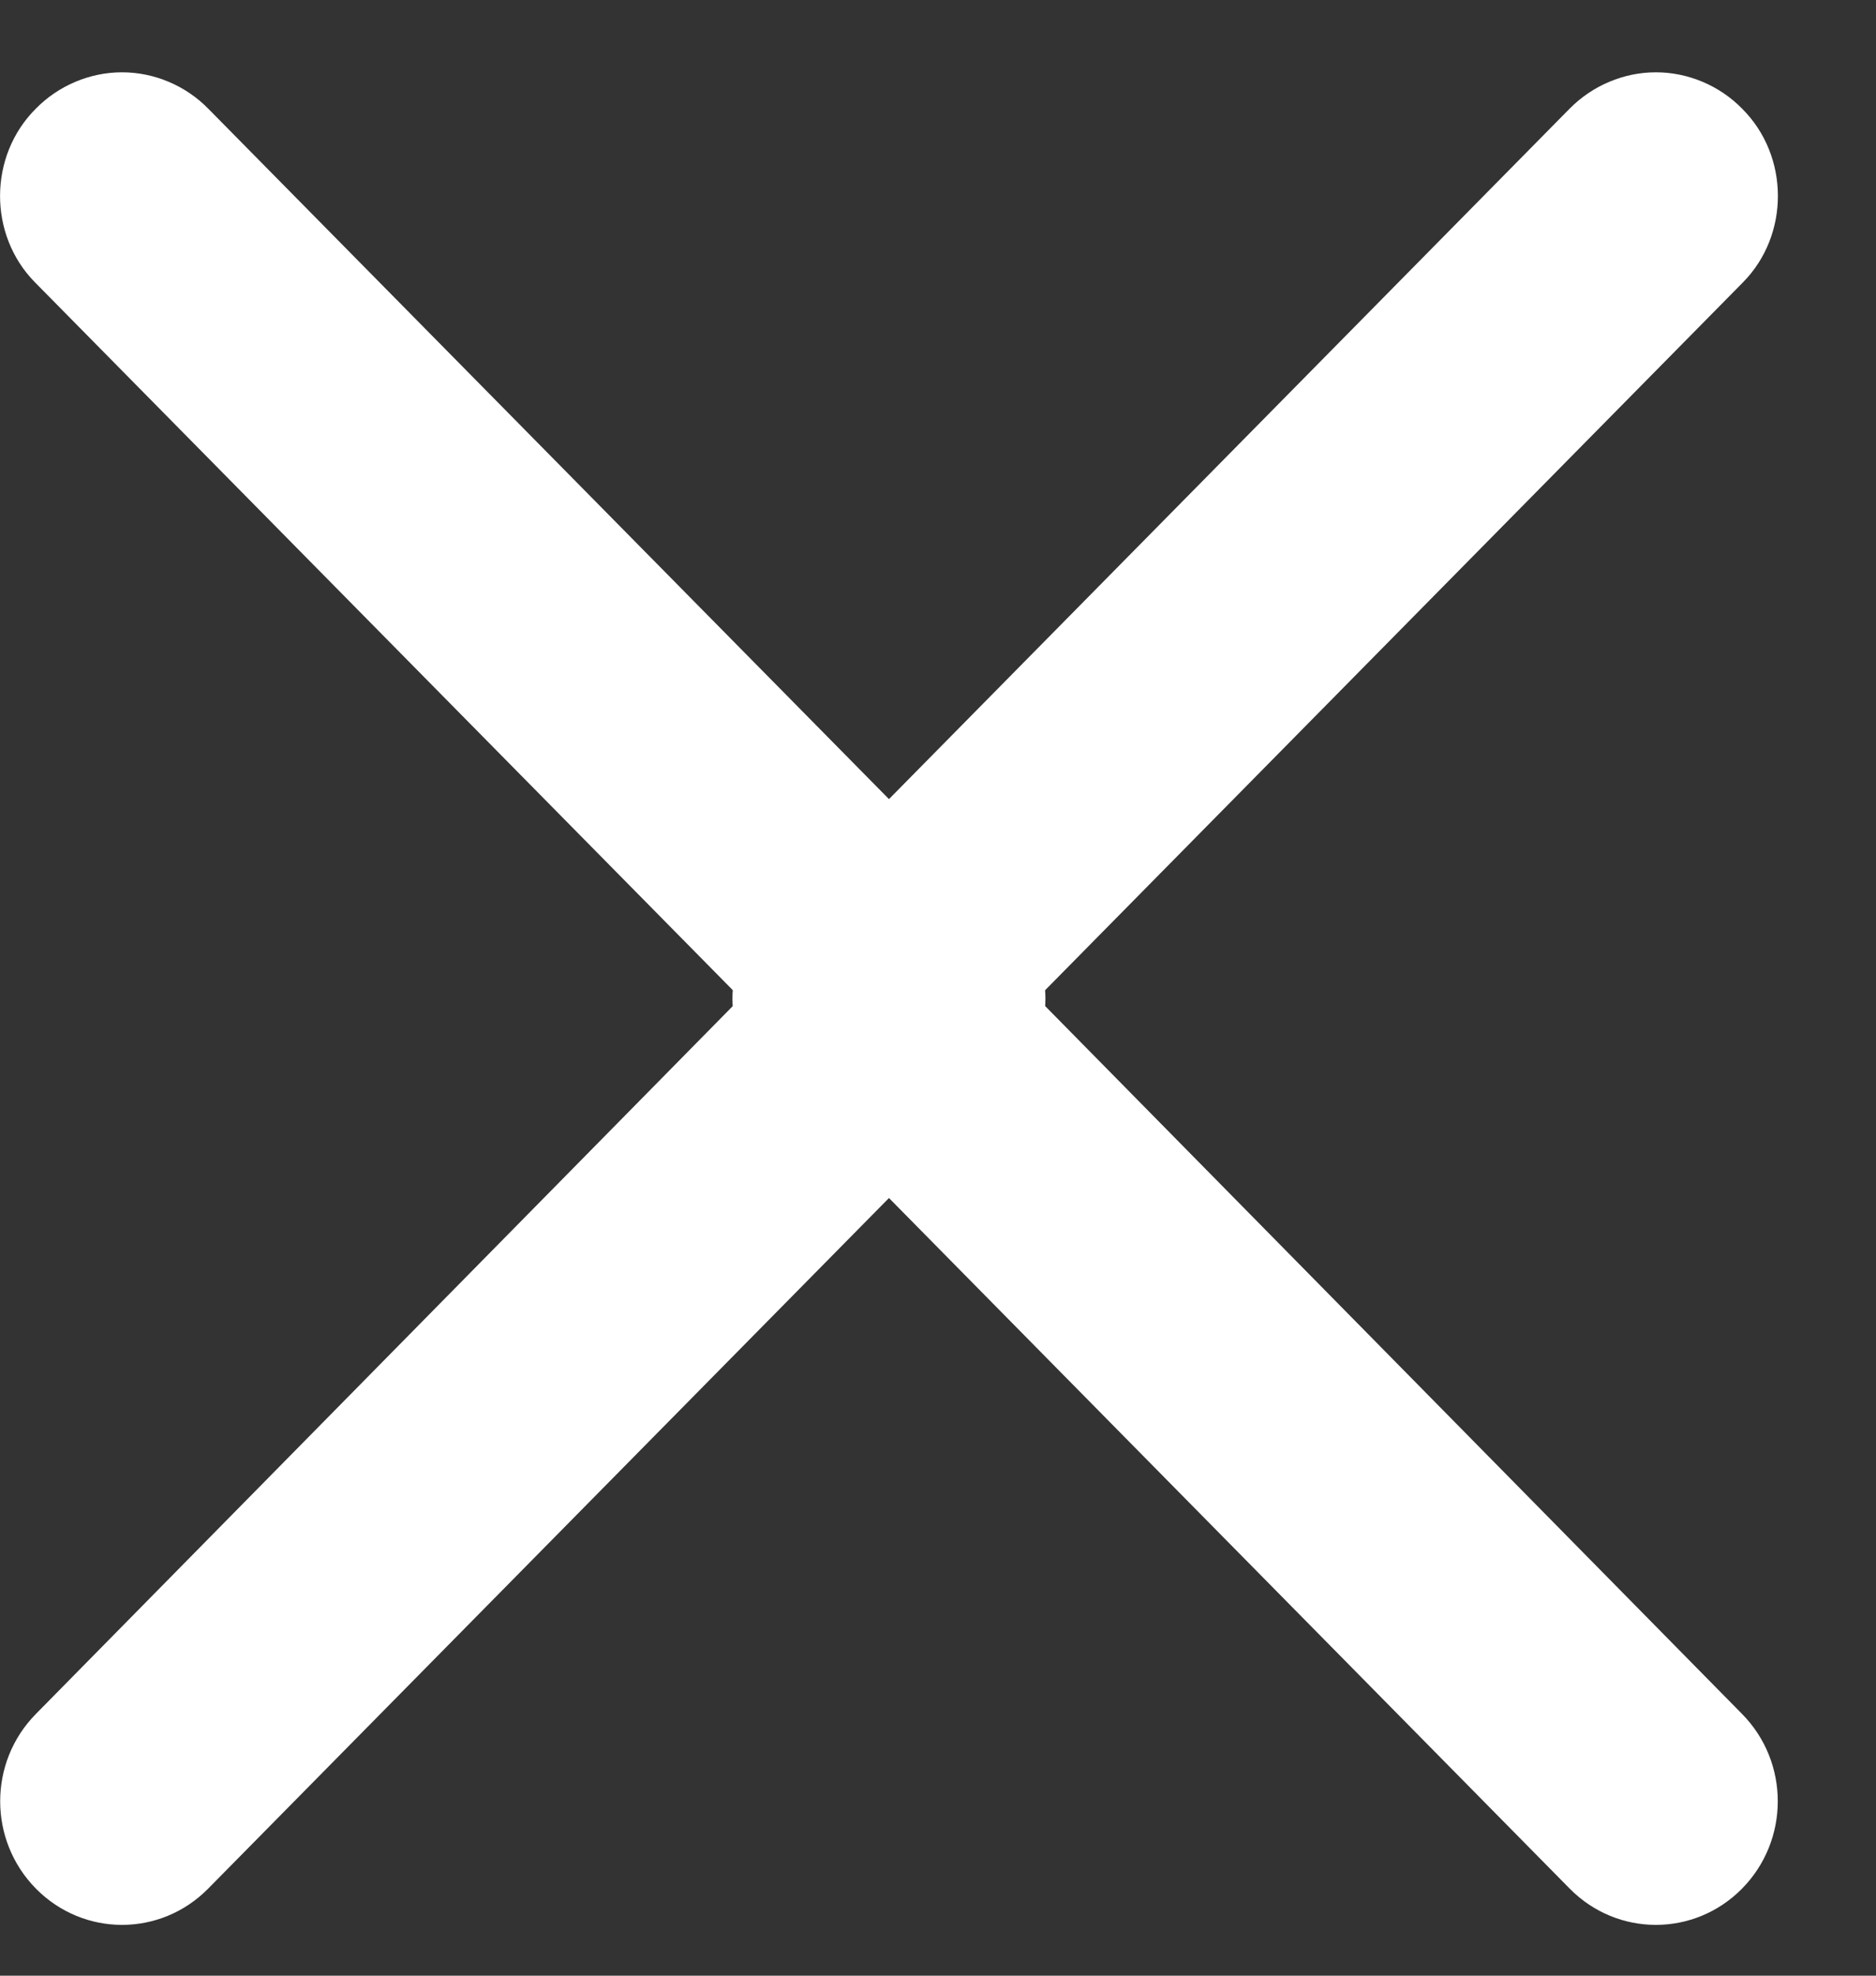 <svg width="19" height="20" viewBox="0 0 19 20" fill="none" xmlns="http://www.w3.org/2000/svg">
<rect x="0" y="0" width="19" height="20" fill="#333333" stroke="none"/>
<path d="M17.643 1.099C17.529 0.983 17.393 0.891 17.243 0.828C17.093 0.765 16.933 0.732 16.771 0.732C16.609 0.732 16.448 0.765 16.299 0.828C16.149 0.891 16.013 0.983 15.898 1.099L7.707 9.404C7.615 9.497 7.543 9.607 7.493 9.728C7.444 9.848 7.418 9.978 7.418 10.109C7.418 10.24 7.444 10.37 7.493 10.49C7.543 10.611 7.615 10.721 7.707 10.813L15.898 19.119C16.381 19.608 17.16 19.608 17.643 19.119C18.126 18.629 18.126 17.839 17.643 17.35L10.506 10.104L17.653 2.858C18.126 2.379 18.126 1.579 17.643 1.099Z" fill="white"/>
<path d="M0.364 1.099C0.478 0.983 0.614 0.891 0.764 0.828C0.913 0.765 1.074 0.732 1.236 0.732C1.398 0.732 1.559 0.765 1.708 0.828C1.858 0.891 1.994 0.983 2.108 1.099L10.3 9.404C10.392 9.497 10.464 9.607 10.513 9.728C10.563 9.848 10.588 9.978 10.588 10.109C10.588 10.24 10.563 10.37 10.513 10.49C10.464 10.611 10.392 10.721 10.3 10.813L2.108 19.119C1.625 19.608 0.847 19.608 0.364 19.119C-0.119 18.629 -0.119 17.839 0.364 17.35L7.501 10.104L0.354 2.858C-0.119 2.379 -0.119 1.579 0.364 1.099Z" fill="white"/>
</svg>
